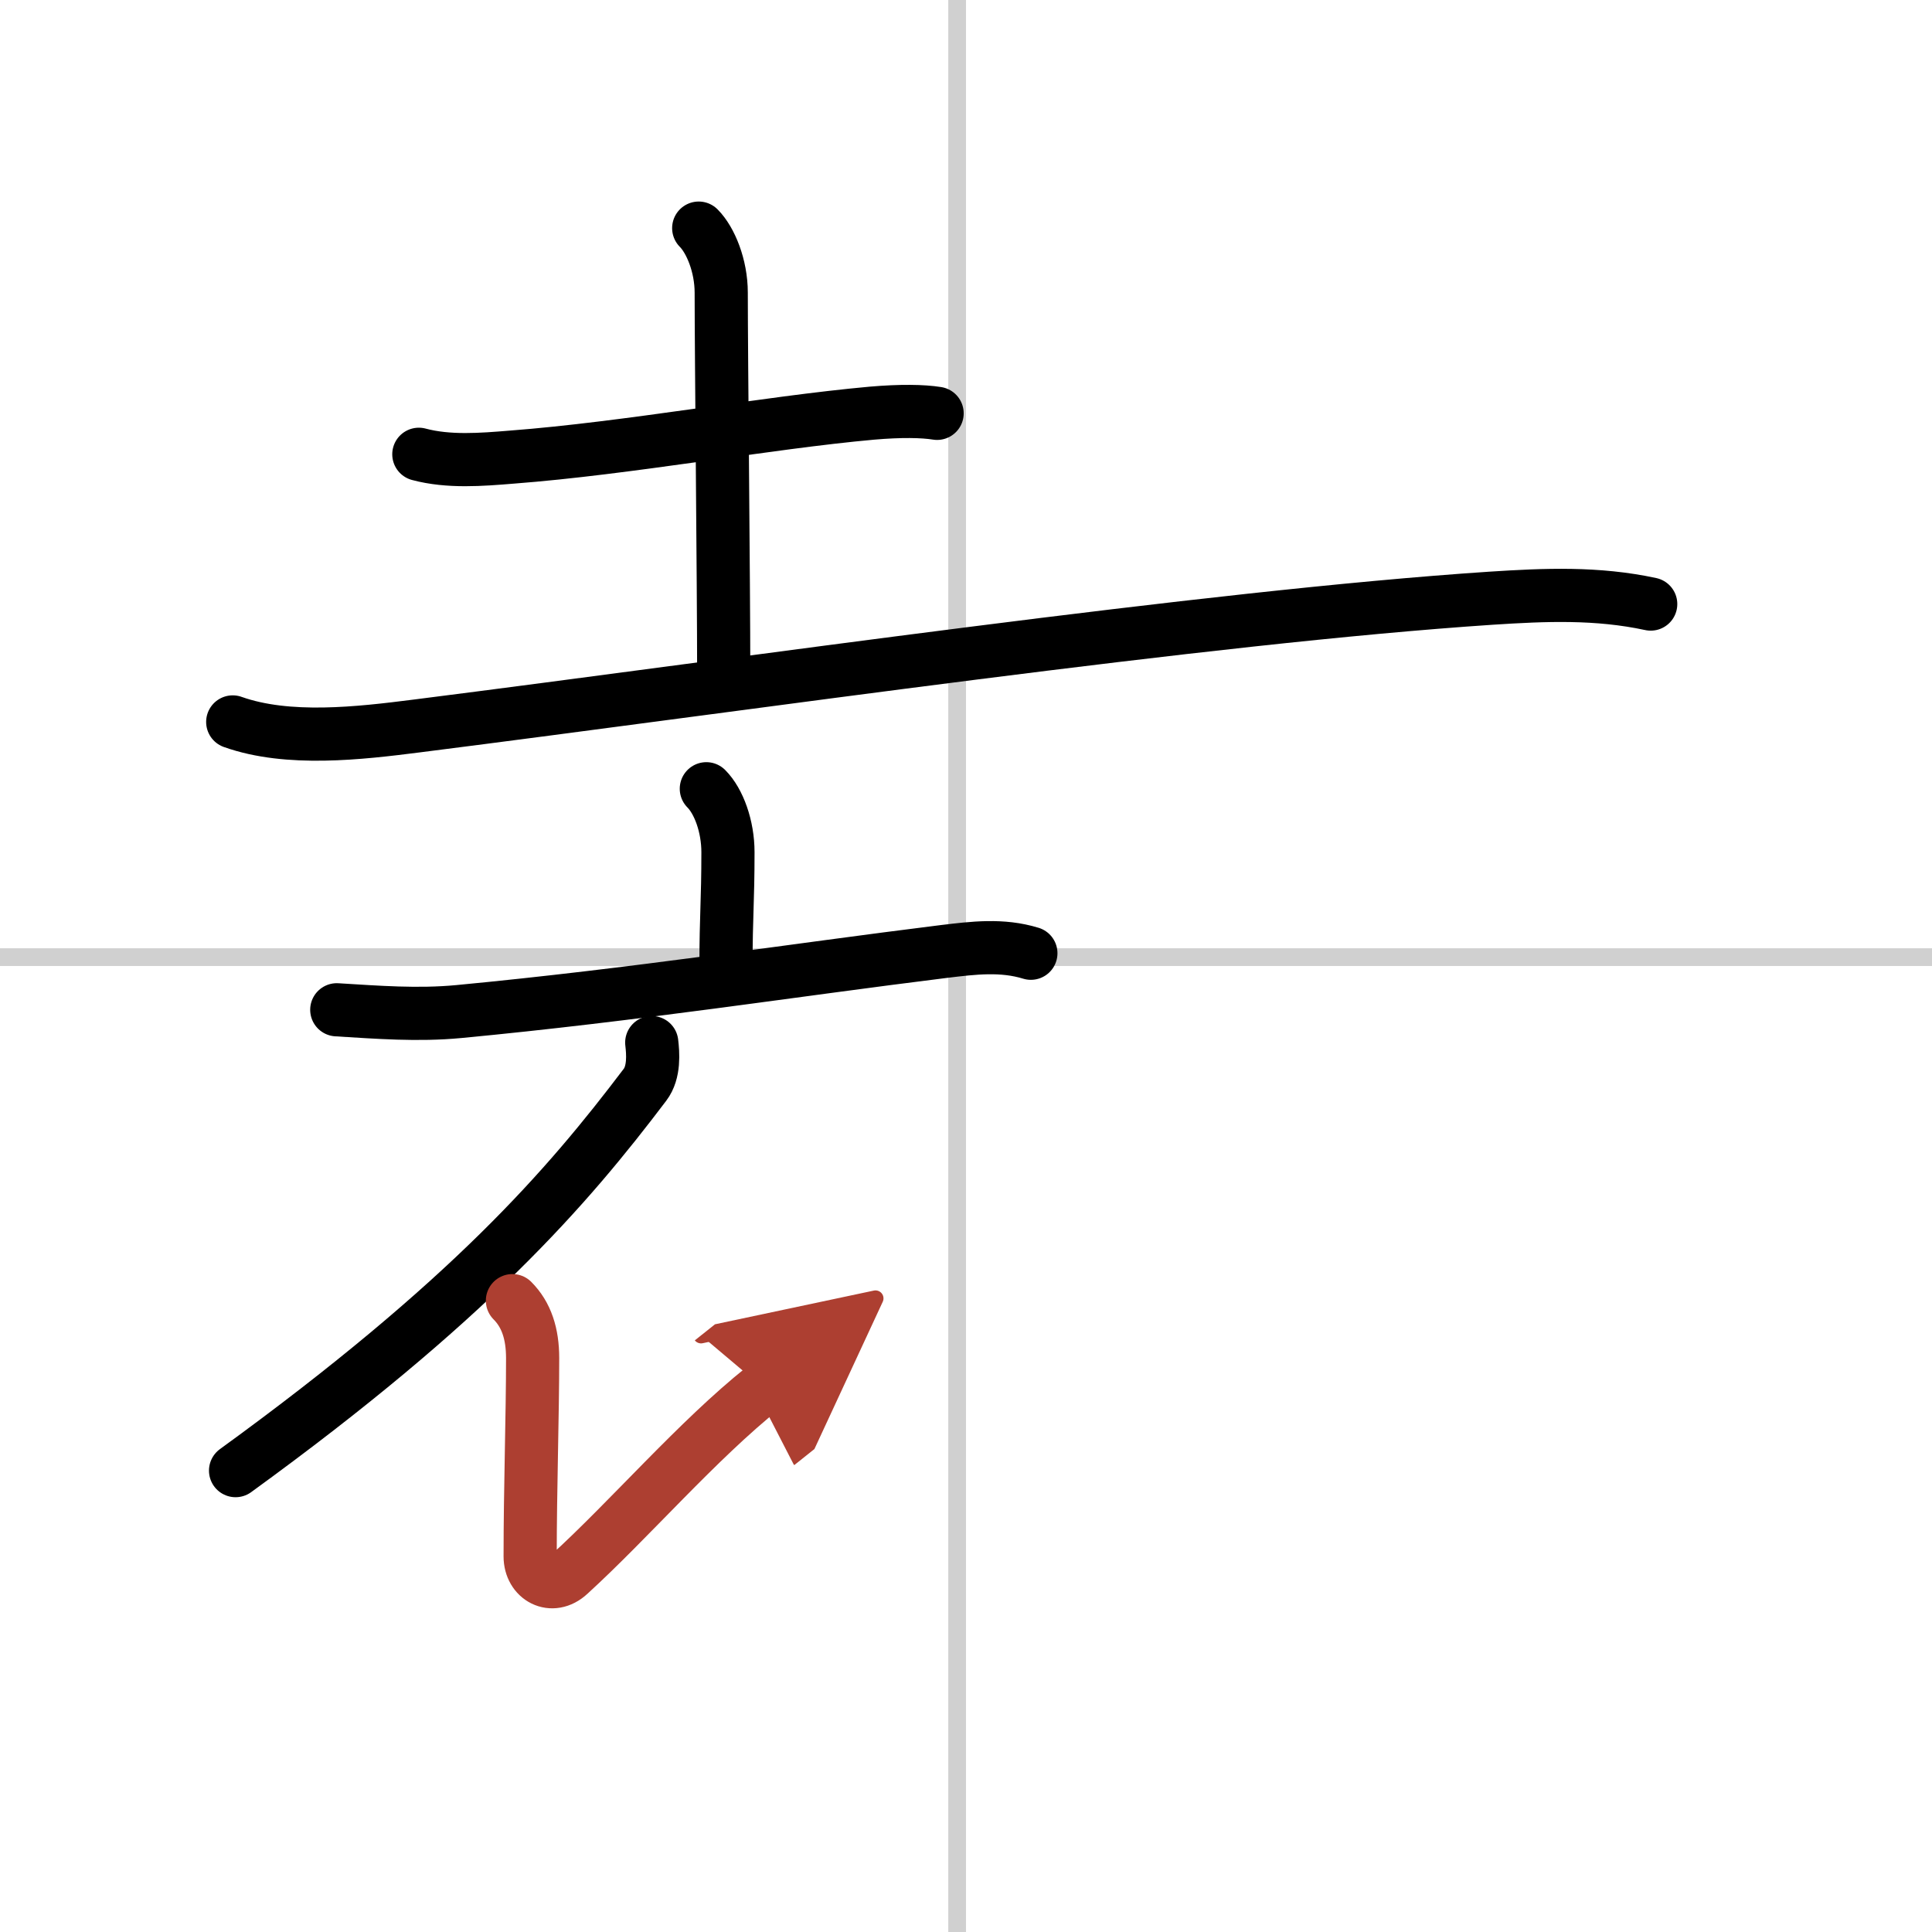 <svg width="400" height="400" viewBox="0 0 109 109" xmlns="http://www.w3.org/2000/svg"><defs><marker id="a" markerWidth="4" orient="auto" refX="1" refY="5" viewBox="0 0 10 10"><polyline points="0 0 10 5 0 10 1 5" fill="#ad3f31" stroke="#ad3f31"/></marker></defs><g fill="none" stroke="#000" stroke-linecap="round" stroke-linejoin="round" stroke-width="3"><rect width="100%" height="100%" fill="#fff" stroke="#fff"/><line x1="54" x2="54" y2="109" stroke="#d0d0d0" stroke-width="1"/><line x2="109" y1="54" y2="54" stroke="#d0d0d0" stroke-width="1"/><path d="m23.63 25.63c1.68 0.45 3.54 0.3 5.24 0.16 6.57-0.5 14.34-1.94 20.32-2.48 1.62-0.14 2.87-0.12 3.68 0.01"/><path d="m39.42 12.87c0.67 0.67 1.27 2.13 1.27 3.64 0 3.5 0.14 16.5 0.14 21.36"/><path d="m13.13 40.73c3.12 1.11 7.15 0.64 10.37 0.23 19.02-2.41 44.54-6.14 60.62-7.21 3.07-0.2 5.99-0.32 9.01 0.33"/><path d="m39.85 44.5c0.7 0.7 1.22 2.12 1.22 3.58 0 2.76-0.11 3.67-0.11 6.28"/><path d="m19 56.97c2.31 0.14 4.56 0.32 6.89 0.1 9.99-0.95 18.74-2.32 27.37-3.39 1.66-0.2 3.27-0.4 4.9 0.1"/><path d="M36.77,58.82c0.07,0.59,0.16,1.67-0.38,2.38C32,67,26.5,73.38,13.29,82.97"/><path d="m28.91 73.38c0.79 0.79 1.14 1.87 1.14 3.24 0 3.25-0.14 7.38-0.14 11.19 0 1.24 1.23 1.92 2.21 1.01 3.38-3.08 7.25-7.58 10.94-10.52" marker-end="url(#a)" stroke="#ad3f31"/></g></svg>
